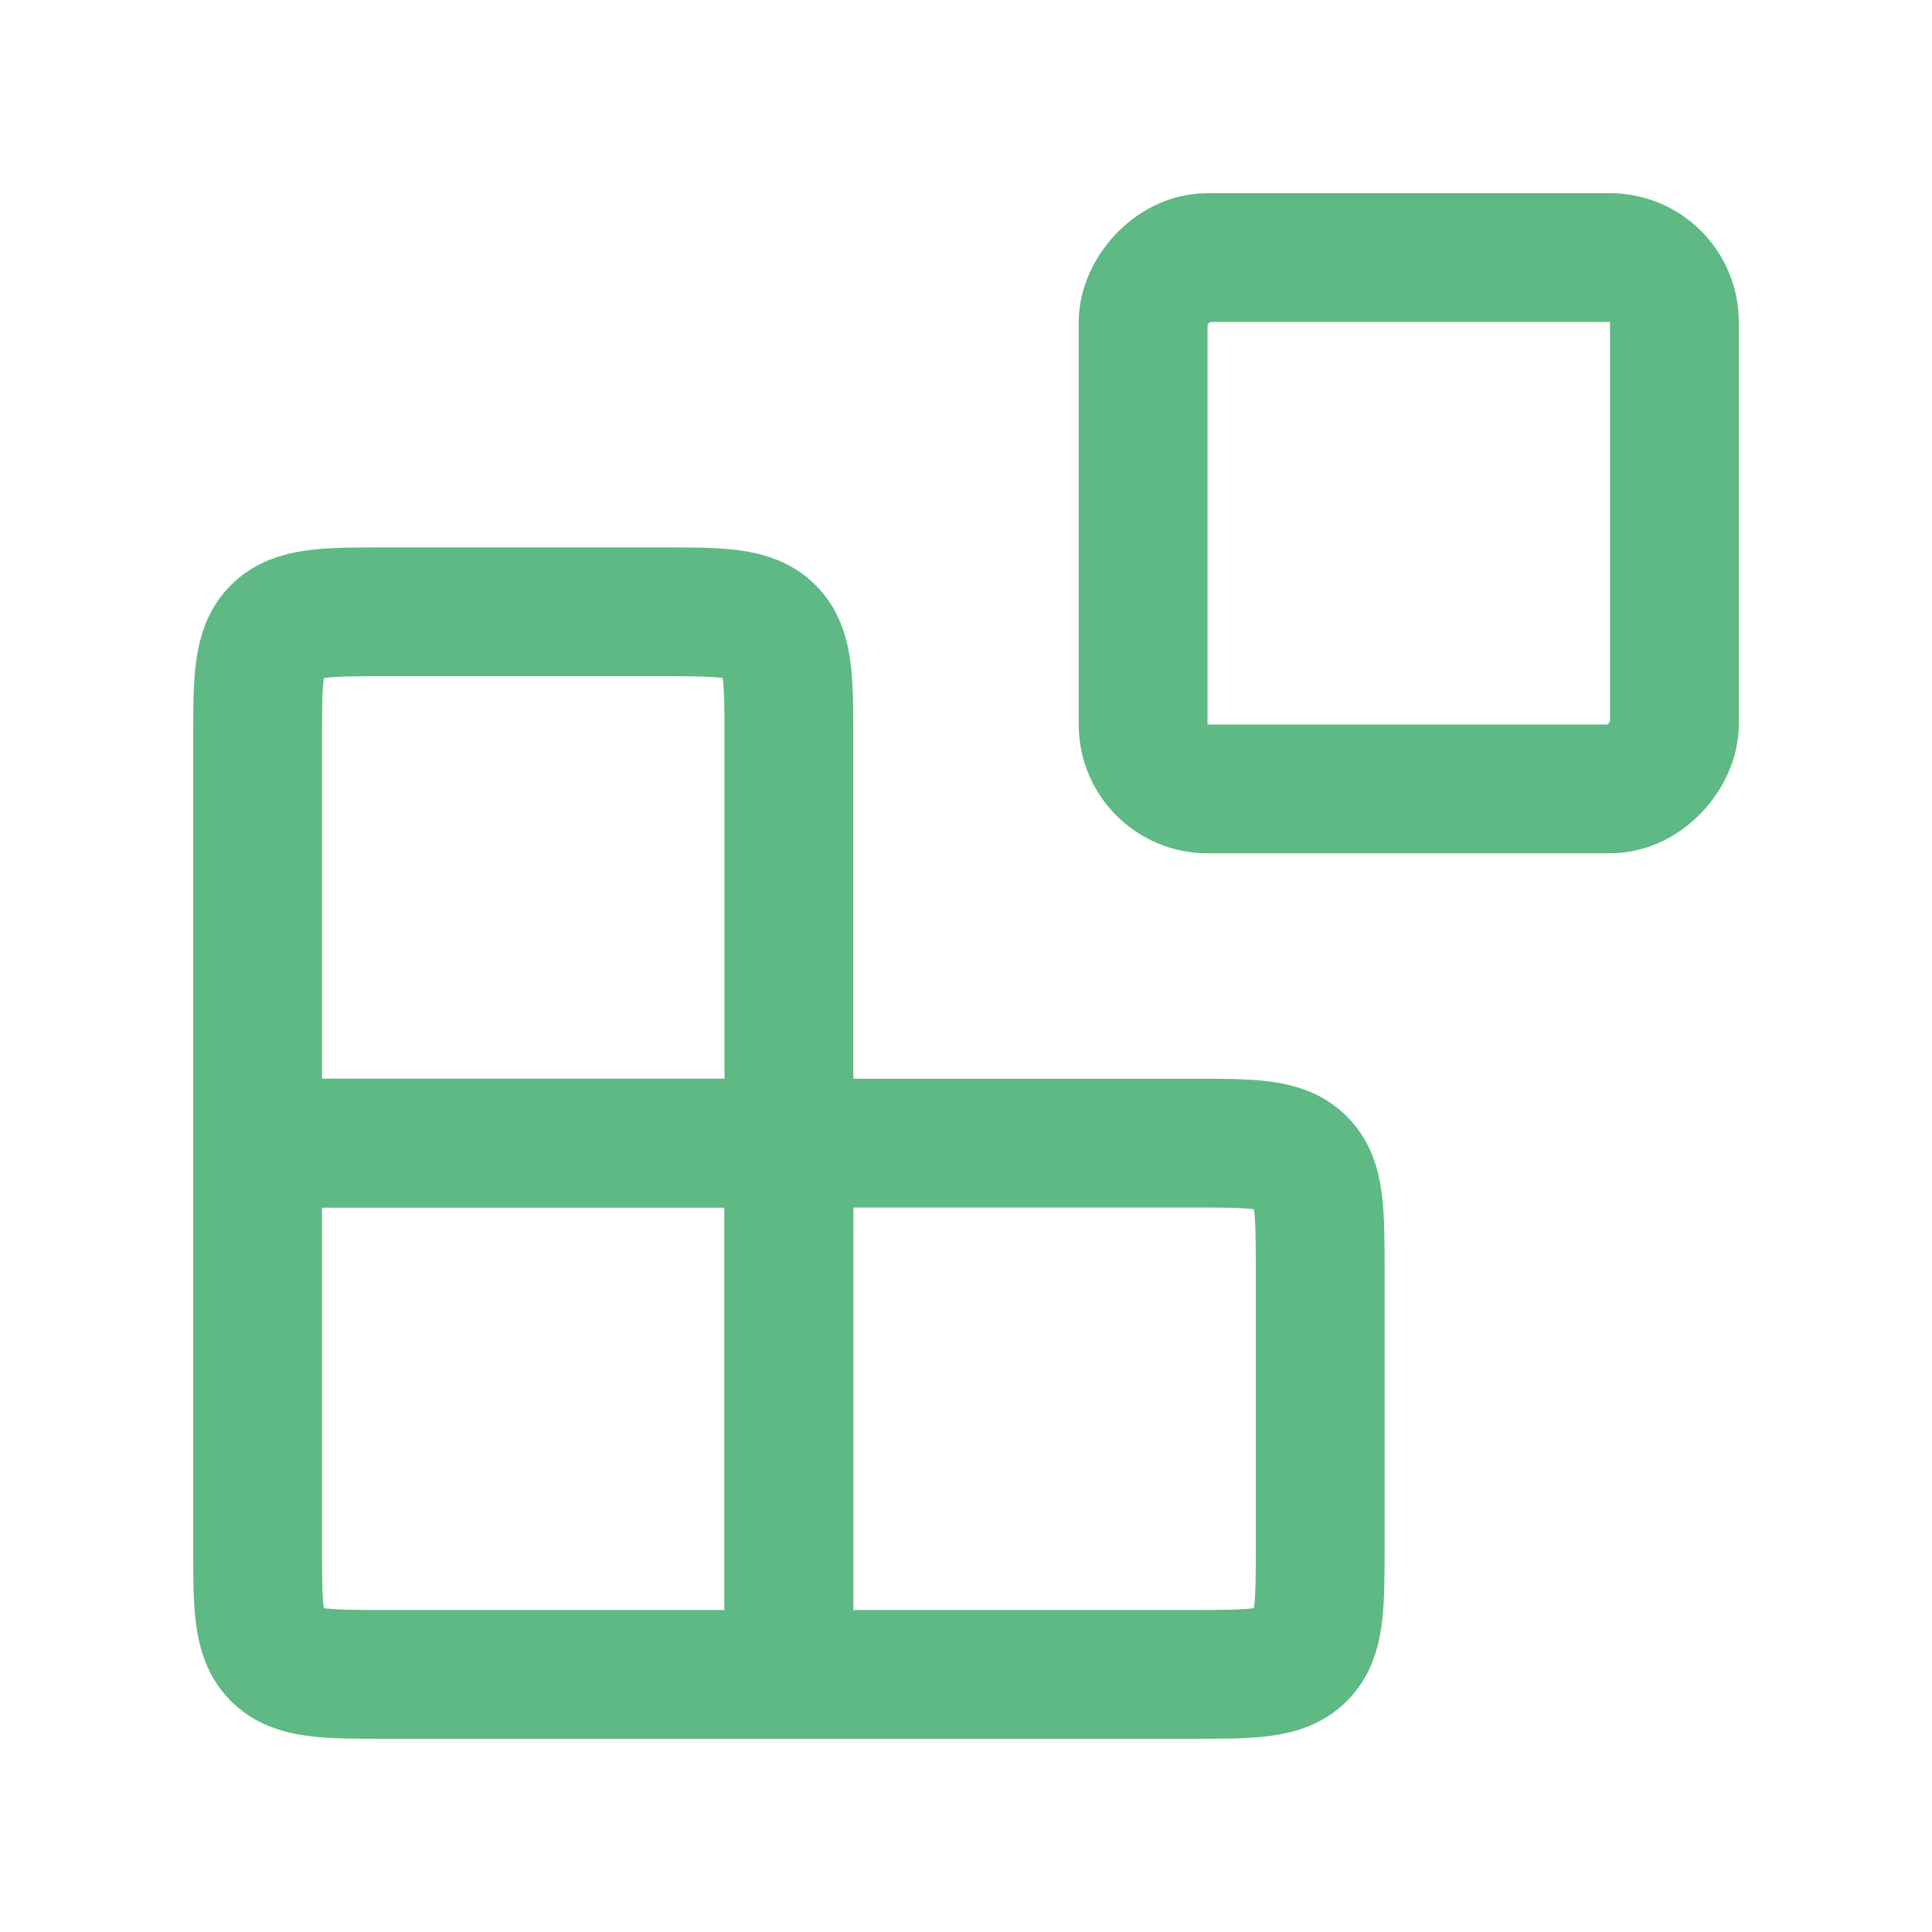 <svg width="30" height="30" viewBox="0 0 30 30" fill="none" xmlns="http://www.w3.org/2000/svg">
<rect width="8.25" height="8.25" rx="1" transform="matrix(1 0 0 -1 17.75 12.25)" stroke="#5EB984" stroke-width="2" stroke-linecap="round"/>
<path d="M12.25 17.75H18.5C19.443 17.75 19.914 17.75 20.207 18.043C20.5 18.336 20.5 18.807 20.5 19.75V24C20.5 24.943 20.5 25.414 20.207 25.707C19.914 26 19.443 26 18.5 26H12.25V17.75Z" stroke="#5EB984" stroke-width="2" stroke-linecap="round"/>
<path d="M12.25 11.5C12.25 10.557 12.25 10.086 11.957 9.793C11.664 9.5 11.193 9.5 10.25 9.5H6C5.057 9.5 4.586 9.5 4.293 9.793C4 10.086 4 10.557 4 11.5V17.75H12.25V11.5Z" stroke="#5EB984" stroke-width="2" stroke-linecap="round"/>
<path d="M12.25 26H6C5.057 26 4.586 26 4.293 25.707C4 25.414 4 24.943 4 24V17.75H12.25V26Z" stroke="#5EB984" stroke-width="2" stroke-linecap="round"/>
</svg>

